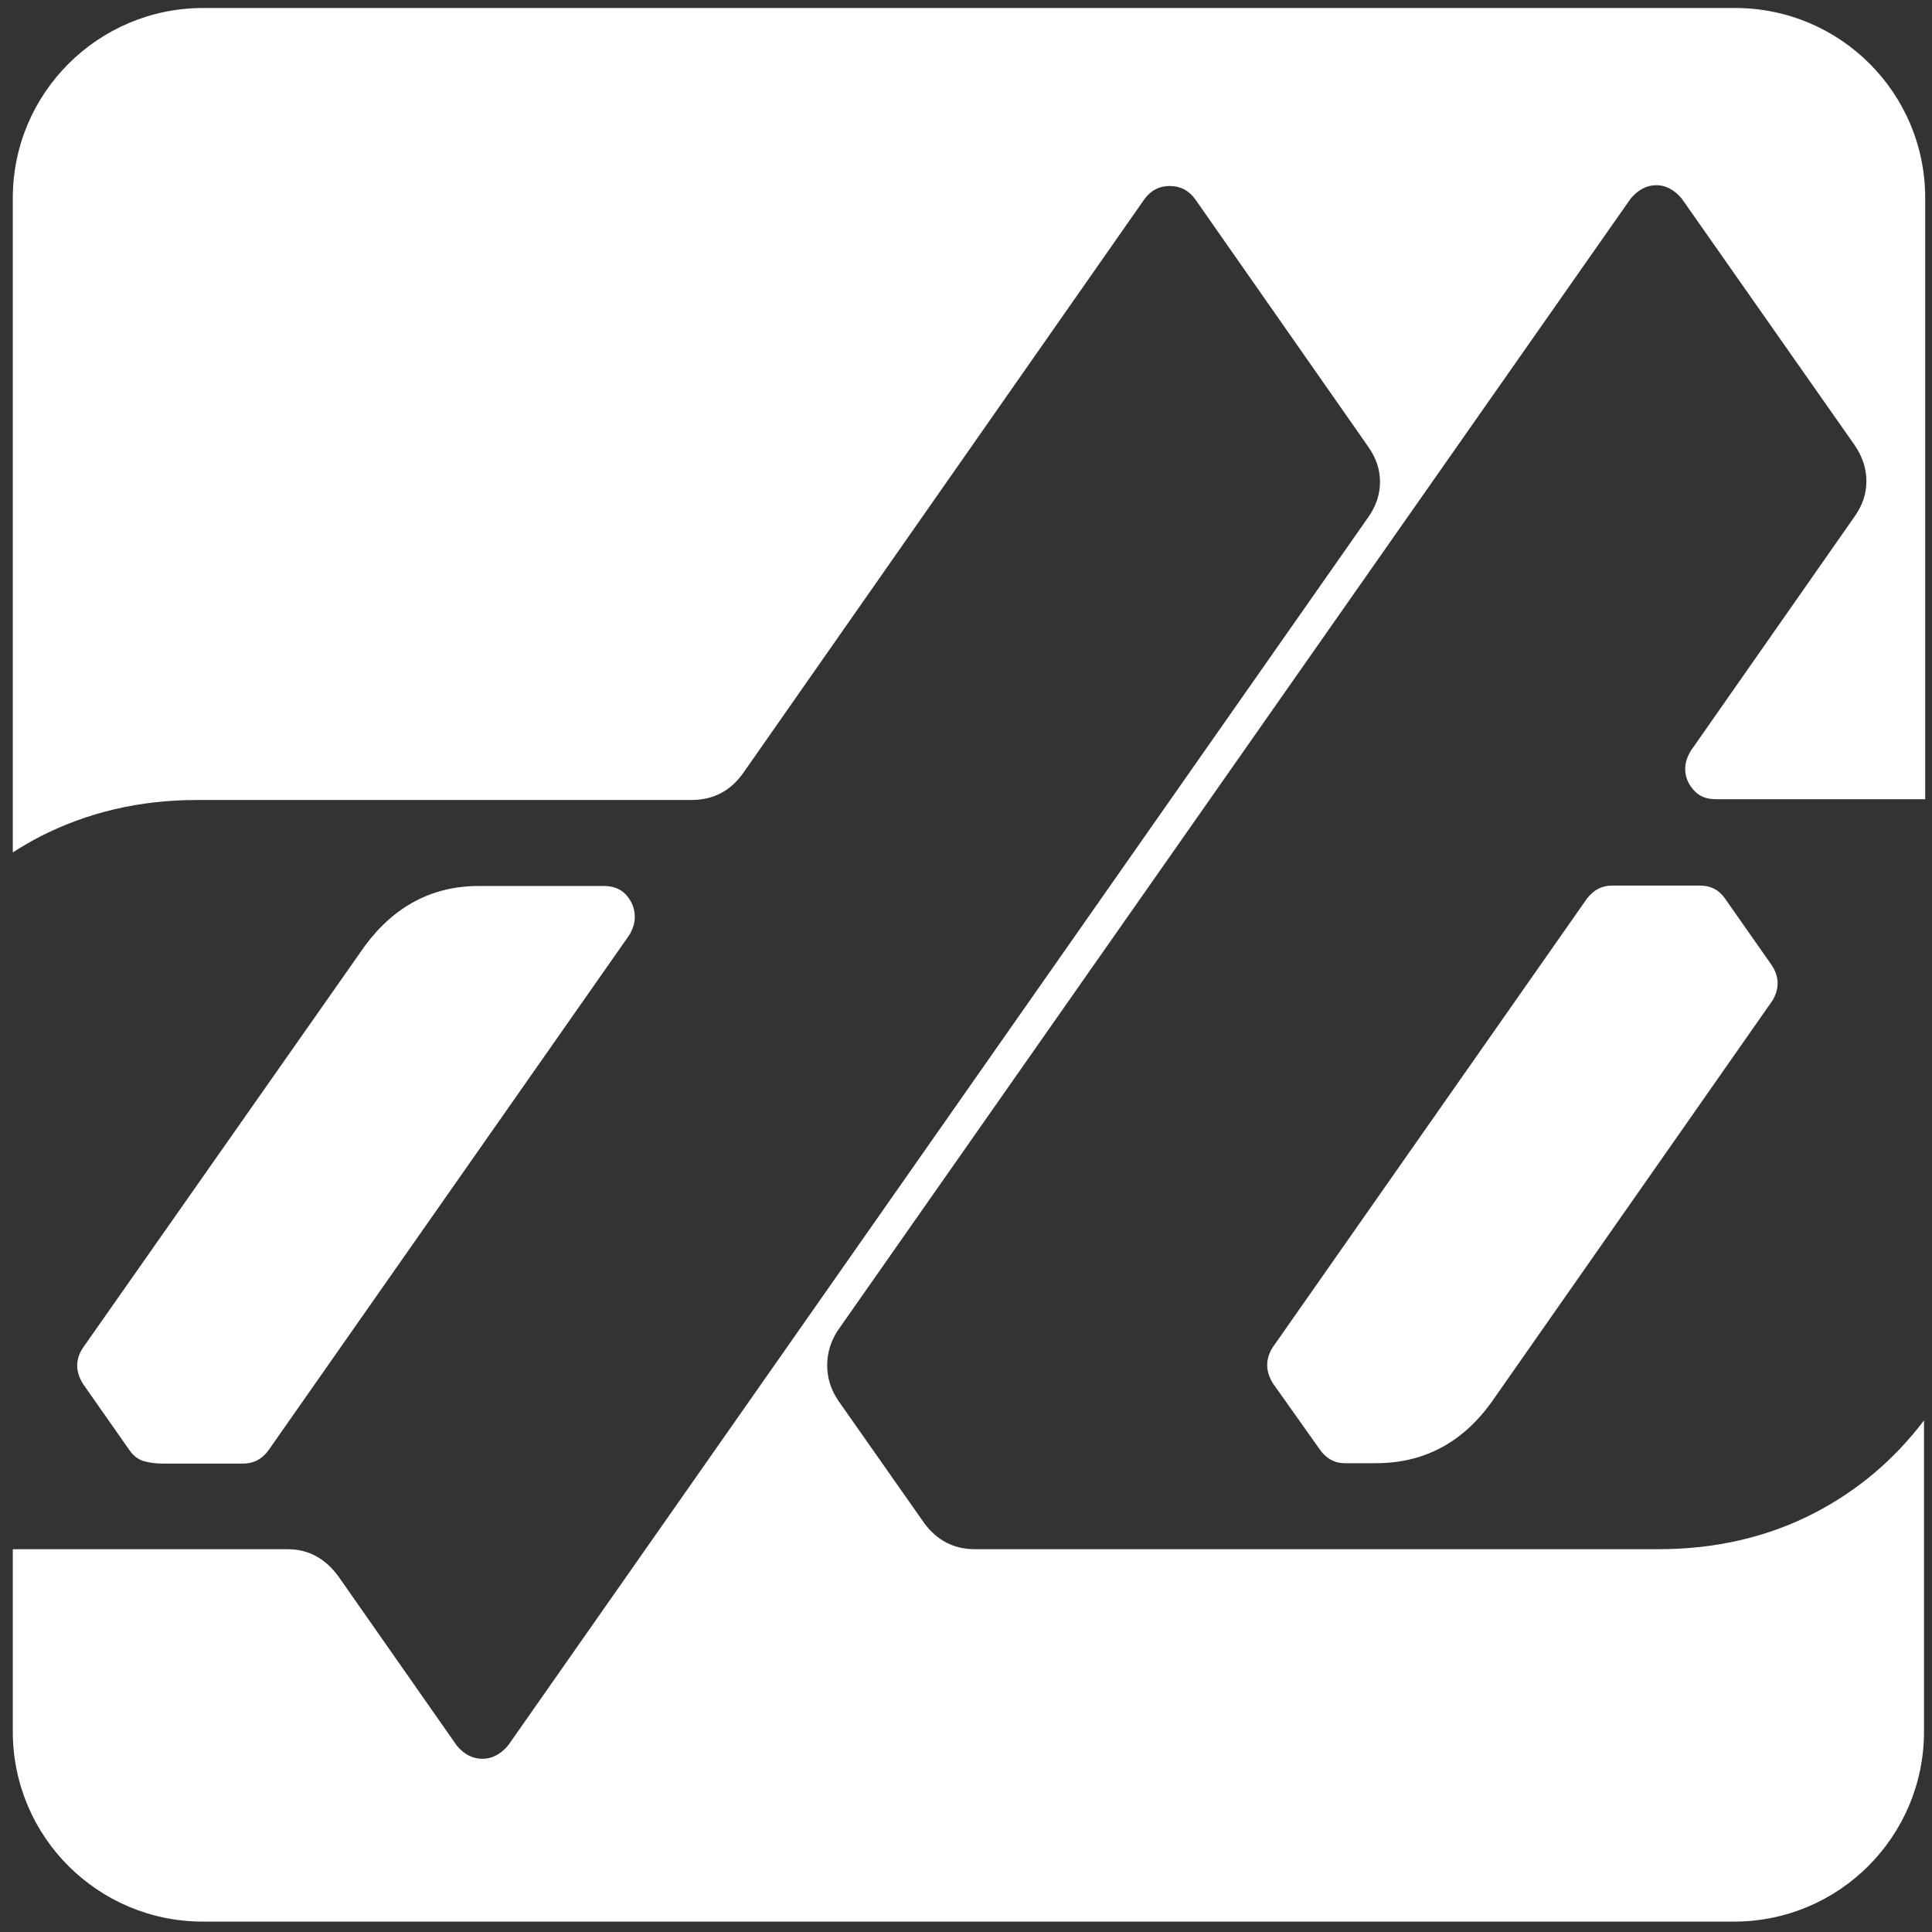 <?xml version="1.0" encoding="utf-8"?>
<!-- Generator: Adobe Illustrator 28.3.0, SVG Export Plug-In . SVG Version: 6.00 Build 0)  -->
<svg version="1.1" id="Layer_1" xmlns="http://www.w3.org/2000/svg" xmlns:xlink="http://www.w3.org/1999/xlink" x="0px" y="0px"
	 viewBox="0 0 483 483" style="enable-background:new 0 0 483 483;" xml:space="preserve">
<rect x="0" y="0" width="483" height="483" fill="#333333" stroke="none"/>
<style type="text/css">
	.st0{fill:#FFFFFF;}
</style>
<g>
	<path class="st0" d="M36,365.3c1.4,0.4,3,0.6,4.7,0.6h20c2.7,0,4.8-1.1,6.4-3.3l90.2-128.8c0.9-1.5,1.4-3,1.4-4.5
		c0-2.1-0.7-3.9-2.1-5.5c-1.4-1.6-3.3-2.3-5.6-2.3h-31.3c-11.6,0-21.1,5-28.5,15L20.7,337c-0.9,1.4-1.4,2.8-1.4,4.4
		c0,1.5,0.5,3,1.4,4.5l11.7,16.7C33.4,364,34.6,364.9,36,365.3z"/>
	<path class="st0" d="M453.9,378.1c-11.9,6.2-25,9.2-39.3,9.2H243.7c-5.2,0-9.5-2.2-12.7-6.6l-21.4-30.5c-1.9-2.8-2.8-5.7-2.8-8.9
		c0-3.1,0.9-6.1,2.8-8.9L407.7,49.6c1.9-2.2,4-3.3,6.4-3.3c2.3,0,4.4,1.1,6.3,3.3l43.2,61.6c2,2.9,3,5.9,3,9.1s-1,6.1-3,8.9
		l-40.9,58.5c-0.9,1.5-1.4,3-1.4,4.5c0,2,0.7,3.7,2.1,5.3c1.4,1.6,3.2,2.3,5.6,2.3h52.3V49.5c0-26.3-21.3-47.5-47.5-47.5H50.8
		C24.5,2,3.2,23.3,3.2,49.5v163.6c2.2-1.4,4.4-2.7,6.7-3.9c11.9-6.1,25-9.2,39.3-9.2h123.6c5.5,0,9.7-2.2,12.9-6.6L286.1,49.8
		c1.6-2.2,3.7-3.3,6.3-3.3c2.7,0,4.8,1.1,6.4,3.3l43.2,61.8c2,2.8,3,5.7,3,8.9c0,3.1-1,6.1-3,8.9l-215,307c-1.9,2.2-4,3.3-6.4,3.3
		c-2.4,0-4.6-1.1-6.4-3.3l-29.6-42.3c-3.3-4.5-7.5-6.8-12.7-6.8H3.2v45.6c0,26.3,21.3,47.5,47.5,47.5h382.8
		c26.3,0,47.5-21.3,47.5-47.5v-77.8C473.5,365,464.4,372.6,453.9,378.1z"/>
	<path class="st0" d="M425.1,221.4H403c-2.6,0-4.6,1.1-6.3,3.3l-78.5,112.1c-0.9,1.4-1.4,2.9-1.4,4.5c0,1.5,0.5,3,1.4,4.5l11.7,16.5
		c1.6,2.3,3.7,3.5,6.3,3.5h7.8c11.8,0,21.4-5,28.7-15L443,250.3c0.9-1.4,1.4-2.9,1.4-4.5c0-1.5-0.5-3-1.4-4.4l-11.7-16.7
		C429.8,222.5,427.7,221.4,425.1,221.4z"/>
</g>
</svg>
